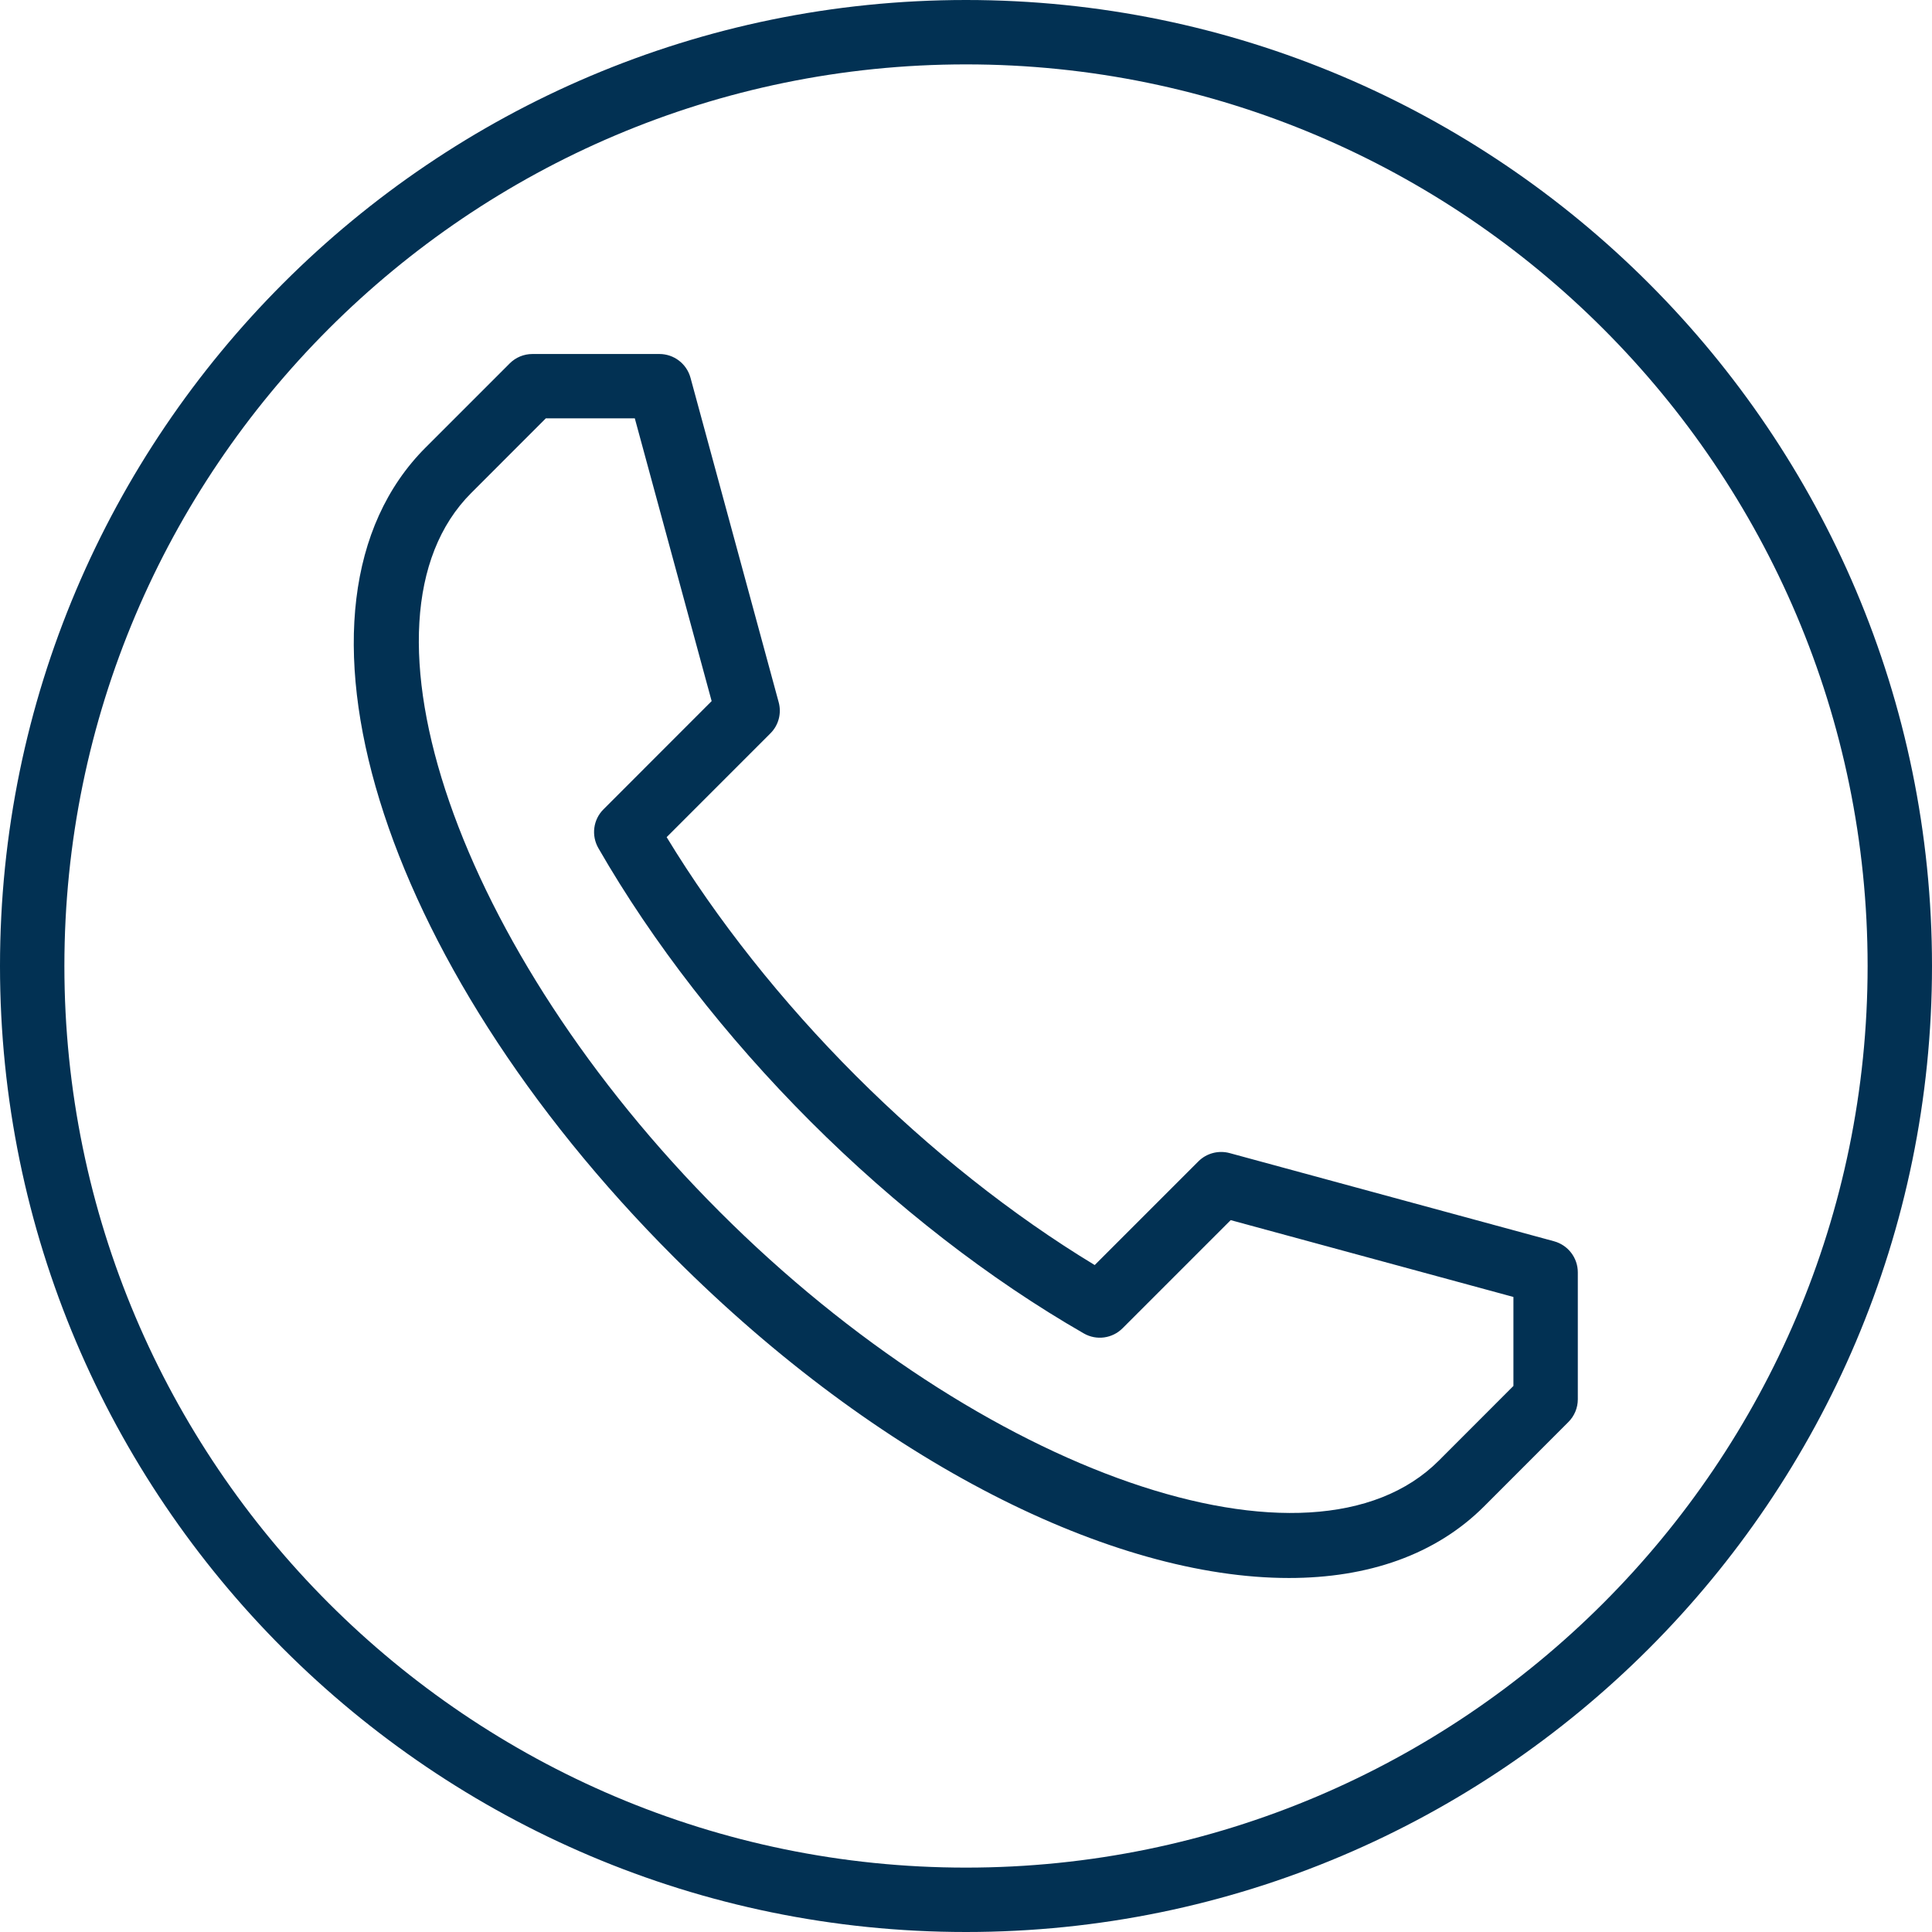 <svg xmlns="http://www.w3.org/2000/svg" width="52" height="52" viewBox="0 0 52 52">
    <g fill="none" fill-rule="evenodd">
        <g fill="#023153">
            <g>
                <path d="M26 0C11.664 0 0 11.663 0 26c0 14.336 11.664 26 26 26s26-11.664 26-26C52 11.663 40.336 0 26 0zm0 1.733C39.38 1.733 50.267 12.62 50.267 26c0 13.38-10.887 24.267-24.267 24.267C12.62 50.267 1.733 39.38 1.733 26 1.733 12.619 12.62 1.733 26 1.733z" transform="translate(-1091 -2890) translate(1091 2890)"/>
                <path d="M40.733 37.304l-2.008 2.01c-3.43 3.429-12.292.365-19.351-6.694-7.058-7.058-10.123-15.92-6.692-19.35l2.009-2.01h2.395l2.068 7.61-2.91 2.912c-.279.276-.334.705-.139 1.045 1.46 2.54 3.435 5.082 5.707 7.355 2.278 2.278 4.822 4.25 7.358 5.707.34.196.767.138 1.043-.138l2.911-2.911 7.61 2.068v2.396zm1.095-3.895l-8.734-2.374c-.3-.08-.62.004-.84.224l-2.79 2.79c-2.216-1.342-4.427-3.094-6.426-5.092-1.996-1.996-3.746-4.205-5.095-6.425l2.791-2.792c.222-.22.306-.54.224-.84l-2.373-8.732c-.103-.378-.446-.64-.837-.64h-3.417c-.23 0-.45.09-.613.254l-2.262 2.262c-4.236 4.237-1.298 13.813 6.692 21.802 5.518 5.518 11.792 8.626 16.544 8.626 2.125 0 3.949-.622 5.258-1.933l2.262-2.264c.163-.162.255-.382.255-.612v-3.417c0-.392-.263-.734-.64-.837z" transform="translate(-1091 -2890) translate(1091 2890)"/>
            </g>
        </g>
    </g>
</svg>
